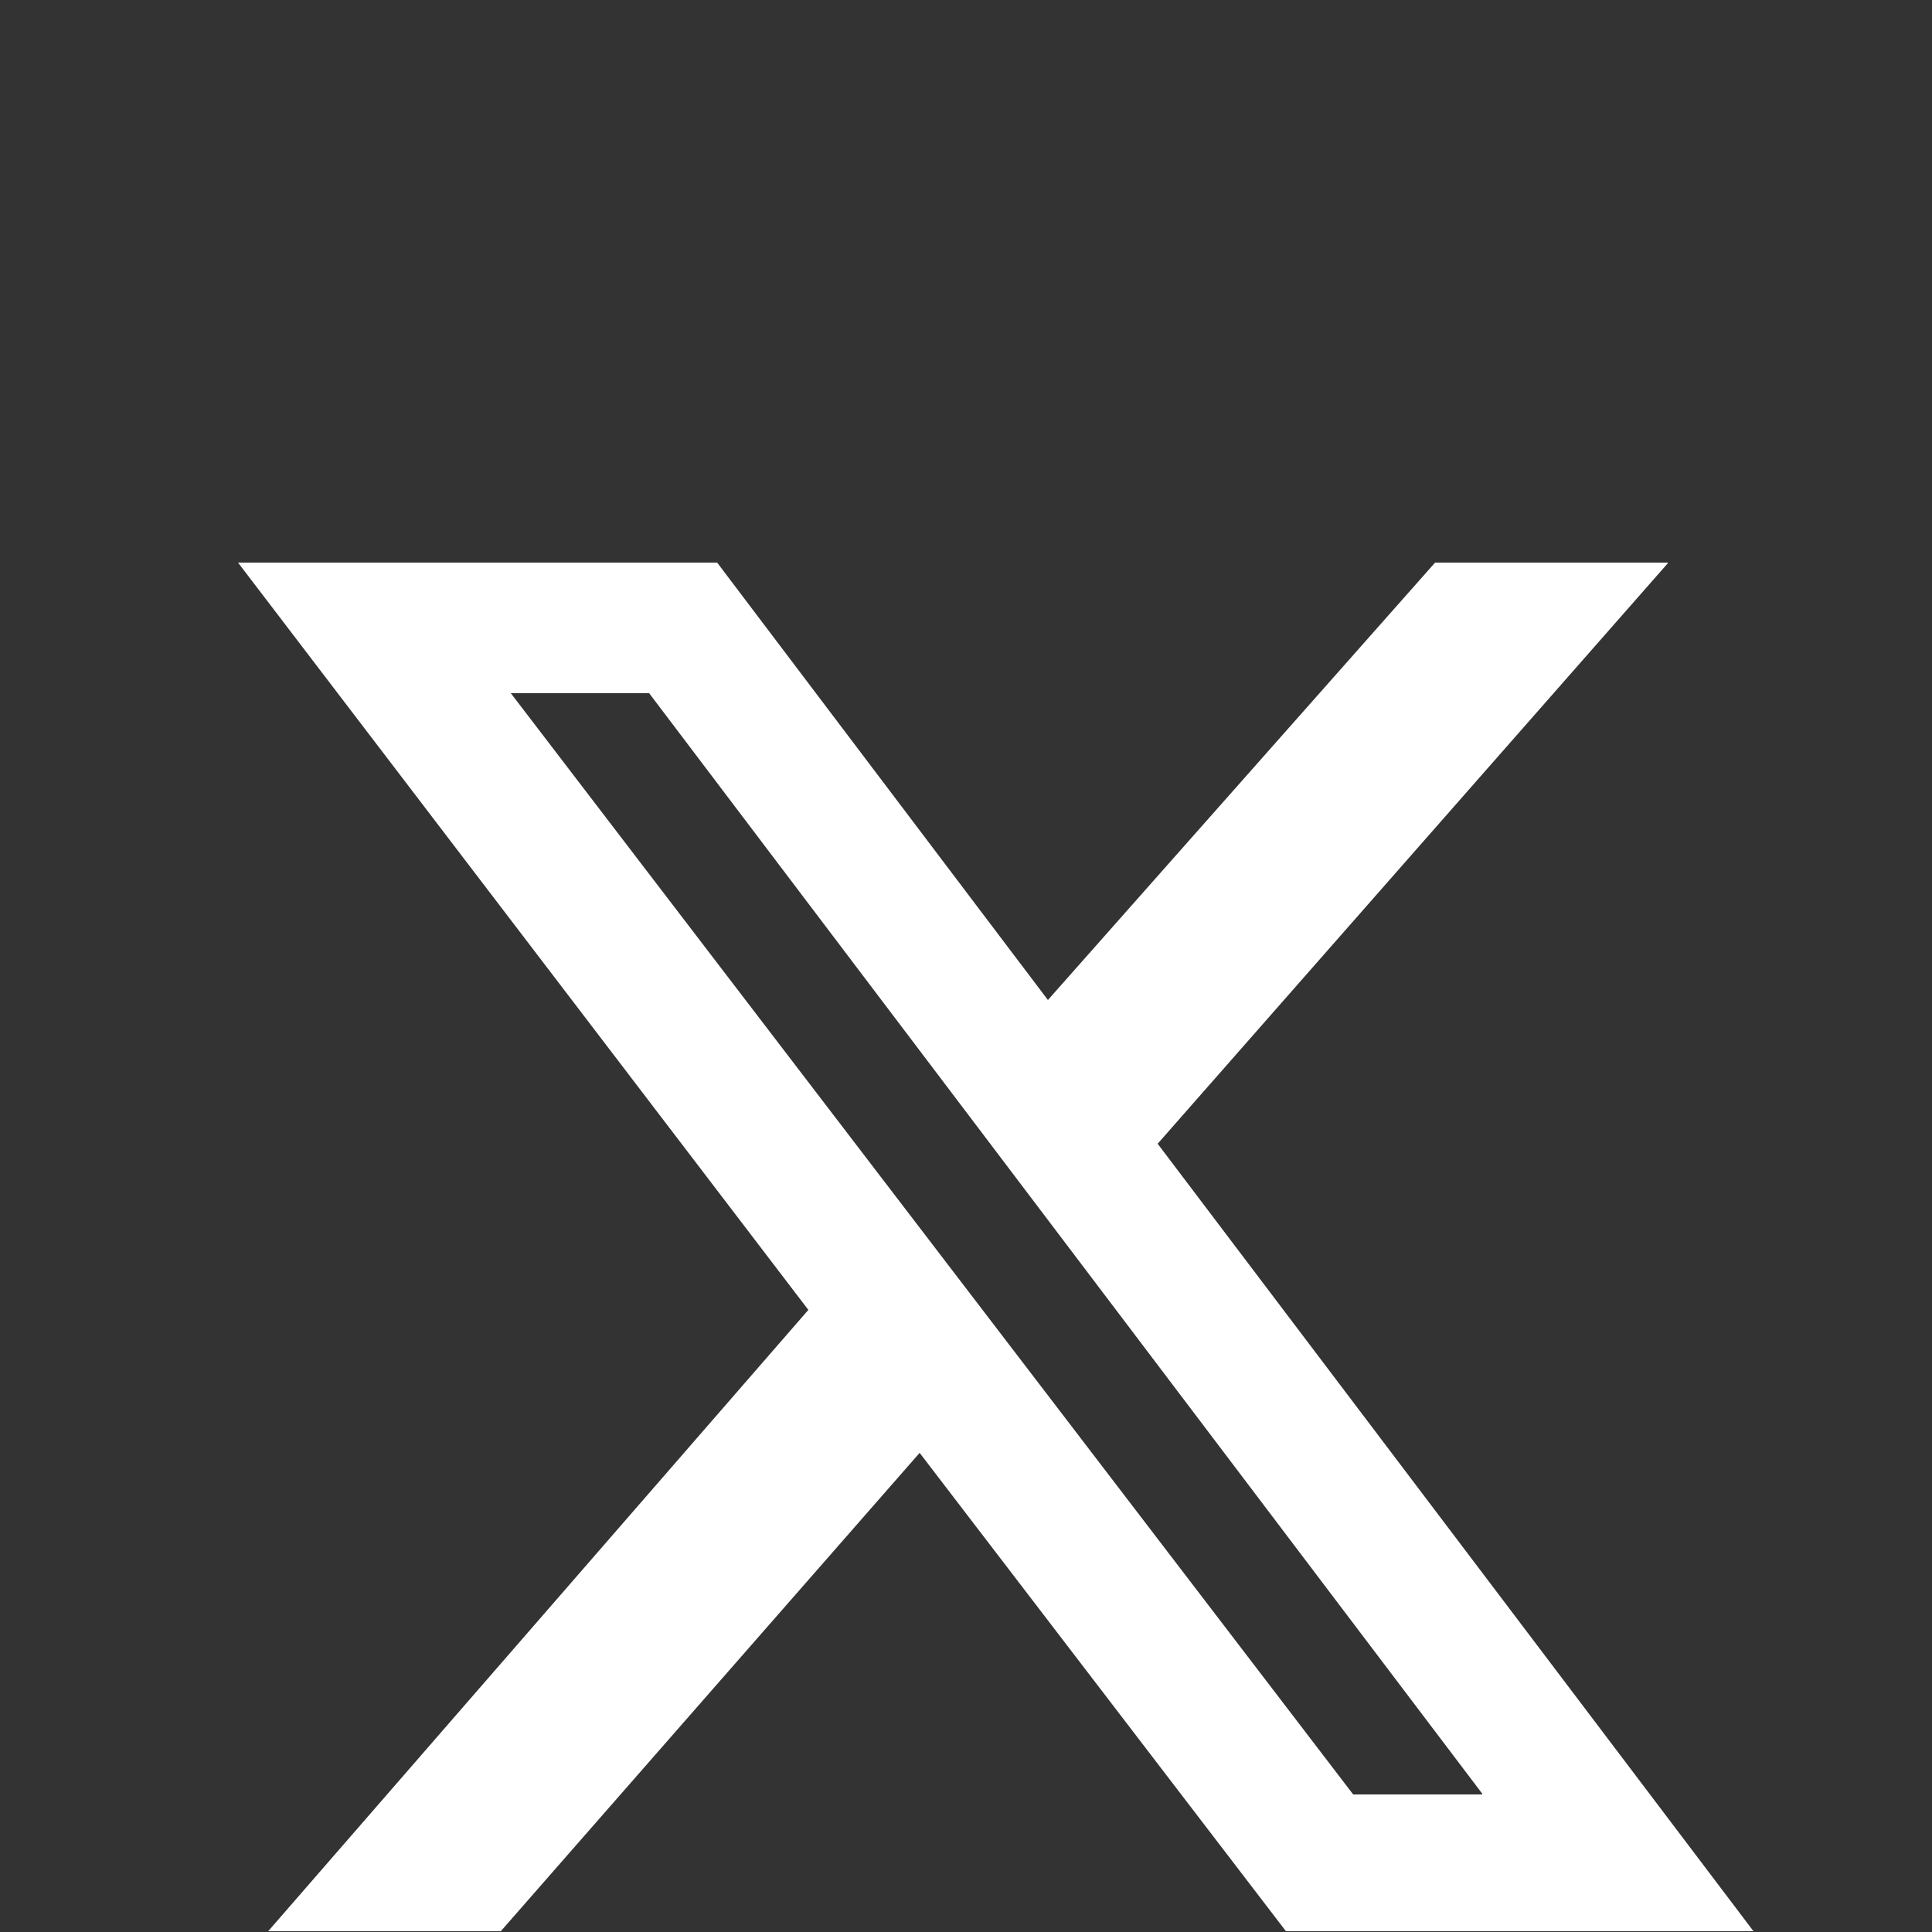 <?xml version="1.0" encoding="UTF-8"?>
<svg id="Layer_1" xmlns="http://www.w3.org/2000/svg" version="1.1" viewBox="0 0 25 25">
  <rect x="0" y="0" width="25" height="25" fill="#333333" stroke="none"/>
  <!-- Generator: Adobe Illustrator 29.0.1, SVG Export Plug-In . SVG Version: 2.1.0 Build 192)  -->
  <defs>
    <style>
      .st0 {
        fill: #fff;
      }
    </style>
  </defs>
  <path class="st0" d="M21.58,7.28h-3.01l-5.01,5.66-4.28-5.66H3.08l7.38,9.67-6.99,8.04h3.01l5.42-6.19,4.74,6.19h6.05l-7.71-10.19,6.6-7.51ZM19.18,23.22h-1.67L6.61,8.97h1.79l10.78,14.24Z"/>
</svg>